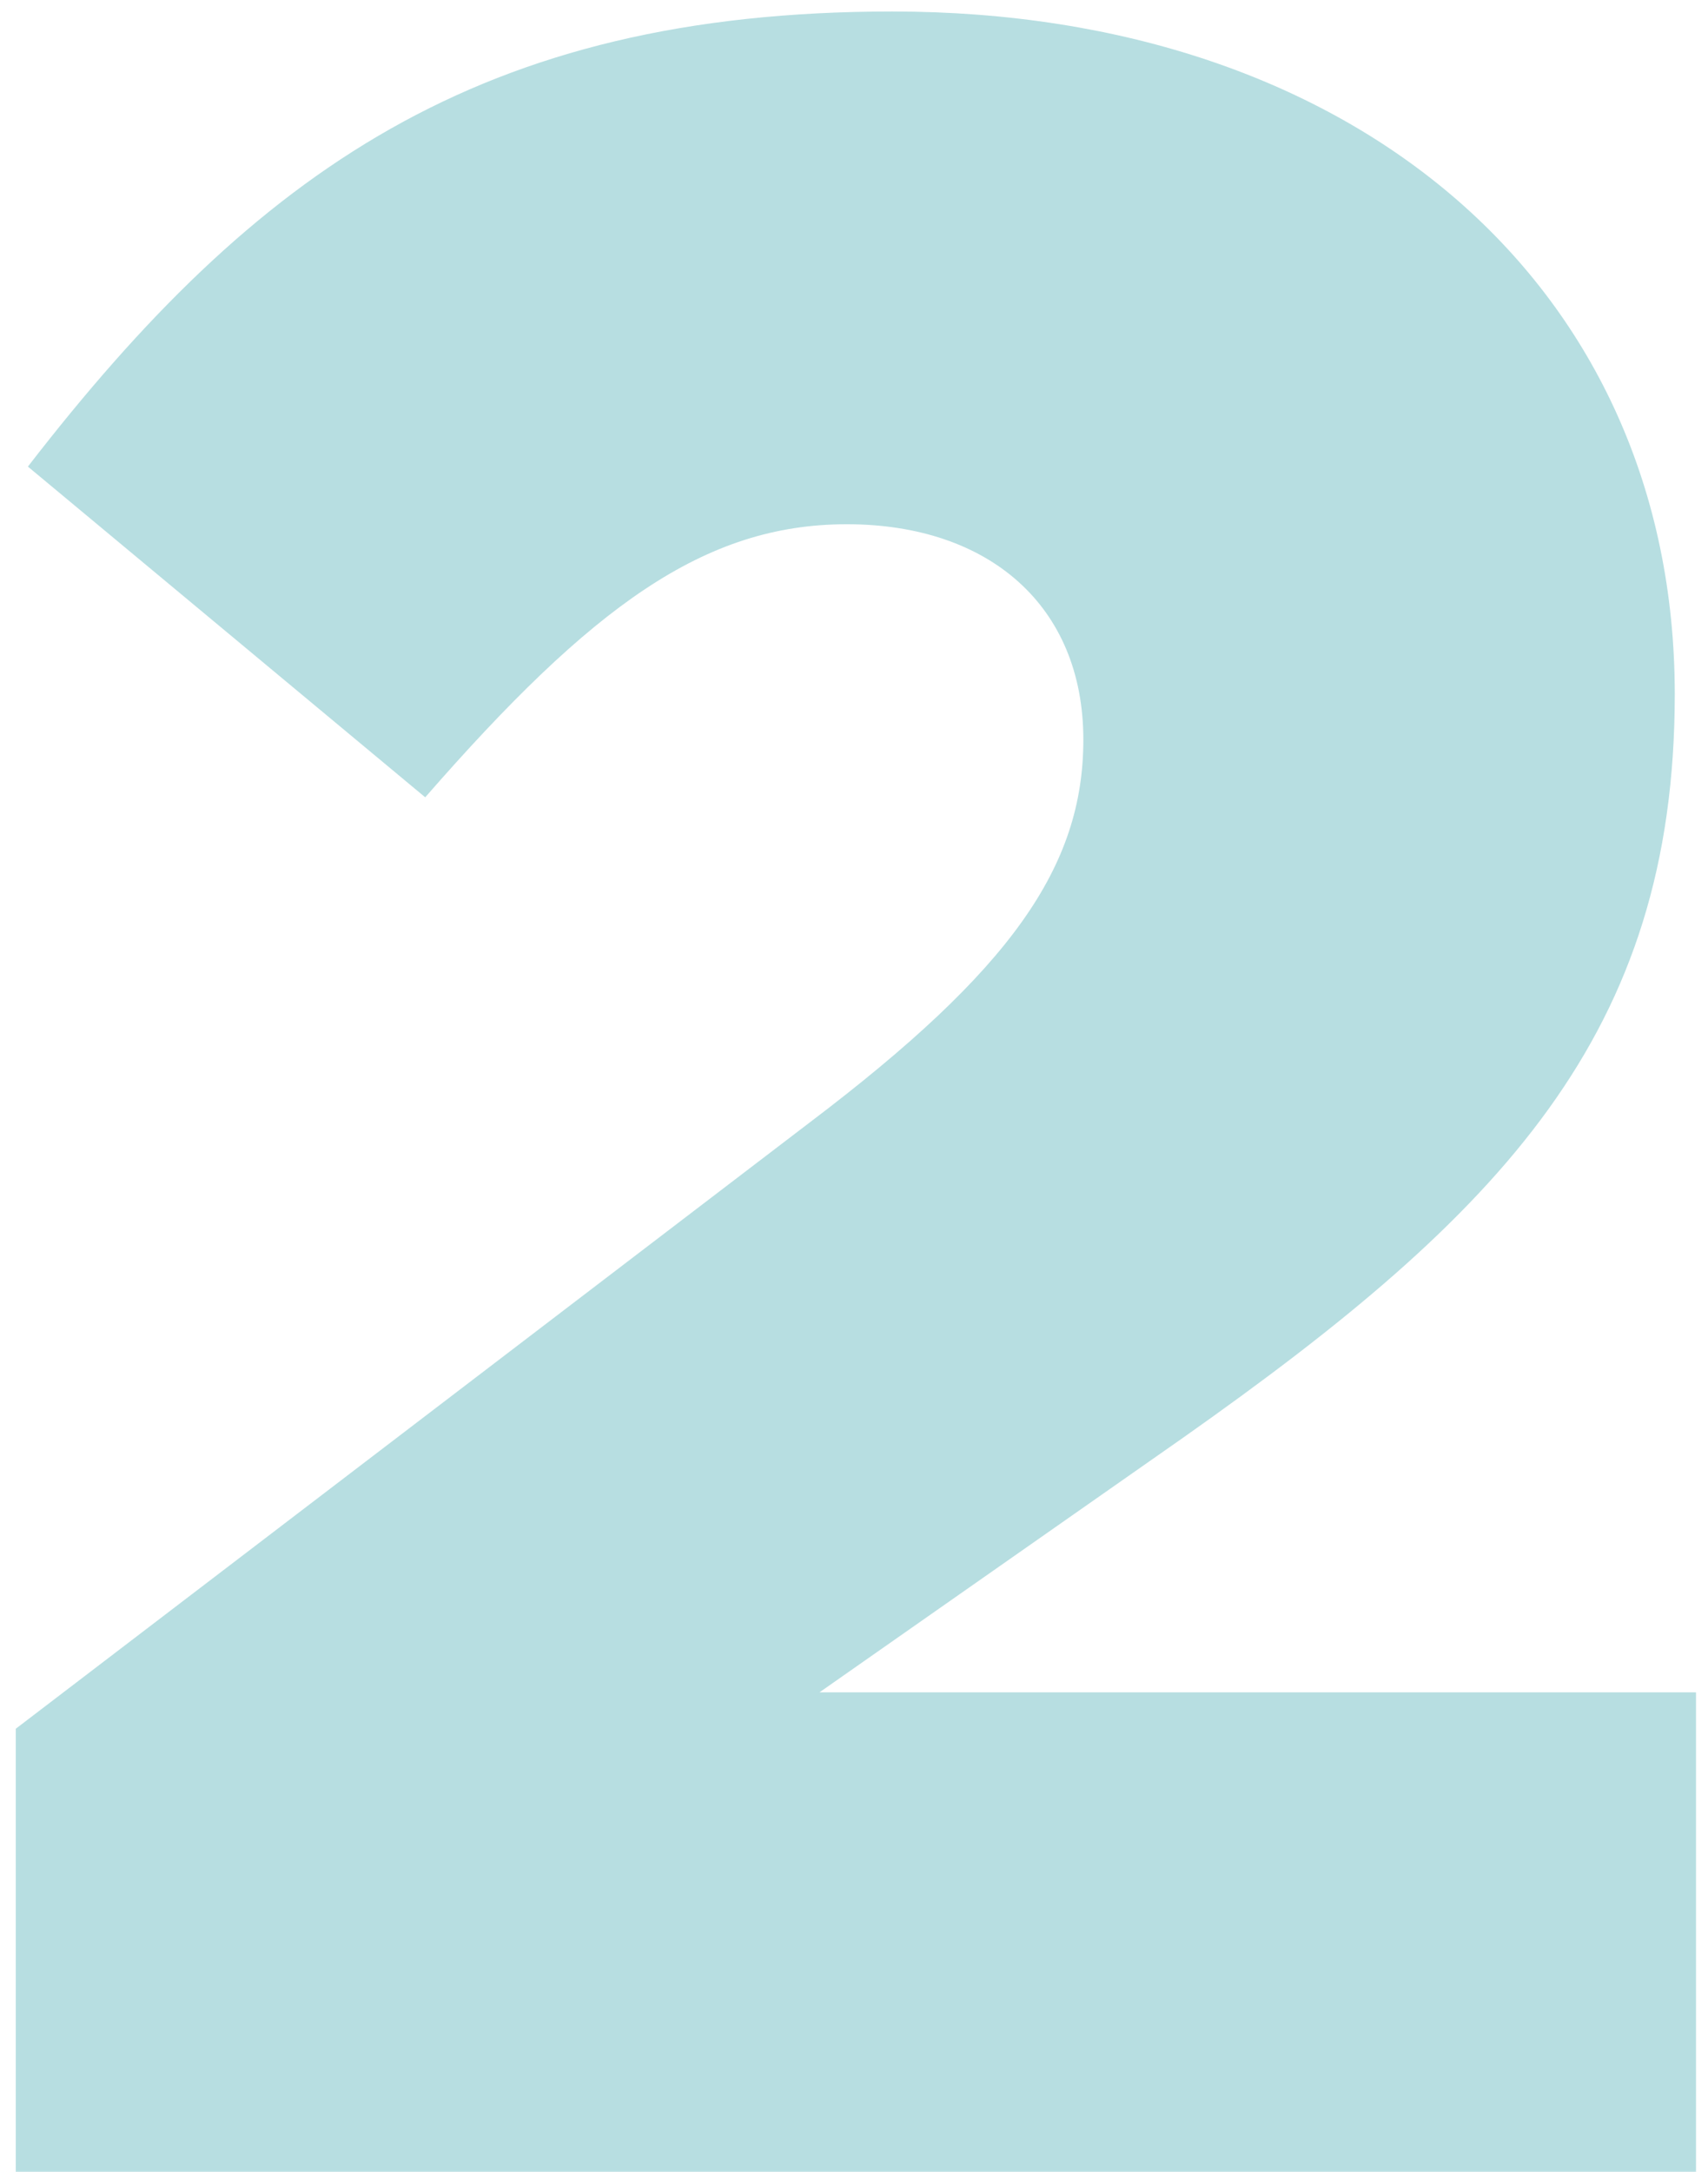 <?xml version="1.0" encoding="UTF-8"?> <svg xmlns="http://www.w3.org/2000/svg" width="107" height="136" viewBox="0 0 107 136" fill="none"> <path d="M0.988 136H106.248V105.98H51.338L74.138 90.02C94.088 75.96 104.918 64.75 104.918 43.47C104.918 18.01 84.968 0.72 55.898 0.72C30.058 0.72 15.998 10.79 1.748 29.22L26.638 49.93C37.088 37.96 44.118 32.83 53.048 32.83C61.978 32.83 67.868 37.96 67.868 46.32C67.868 54.3 63.308 60.76 50.768 70.26L0.988 108.26V136Z" fill="#0F929A" fill-opacity="0.3"></path> </svg> 